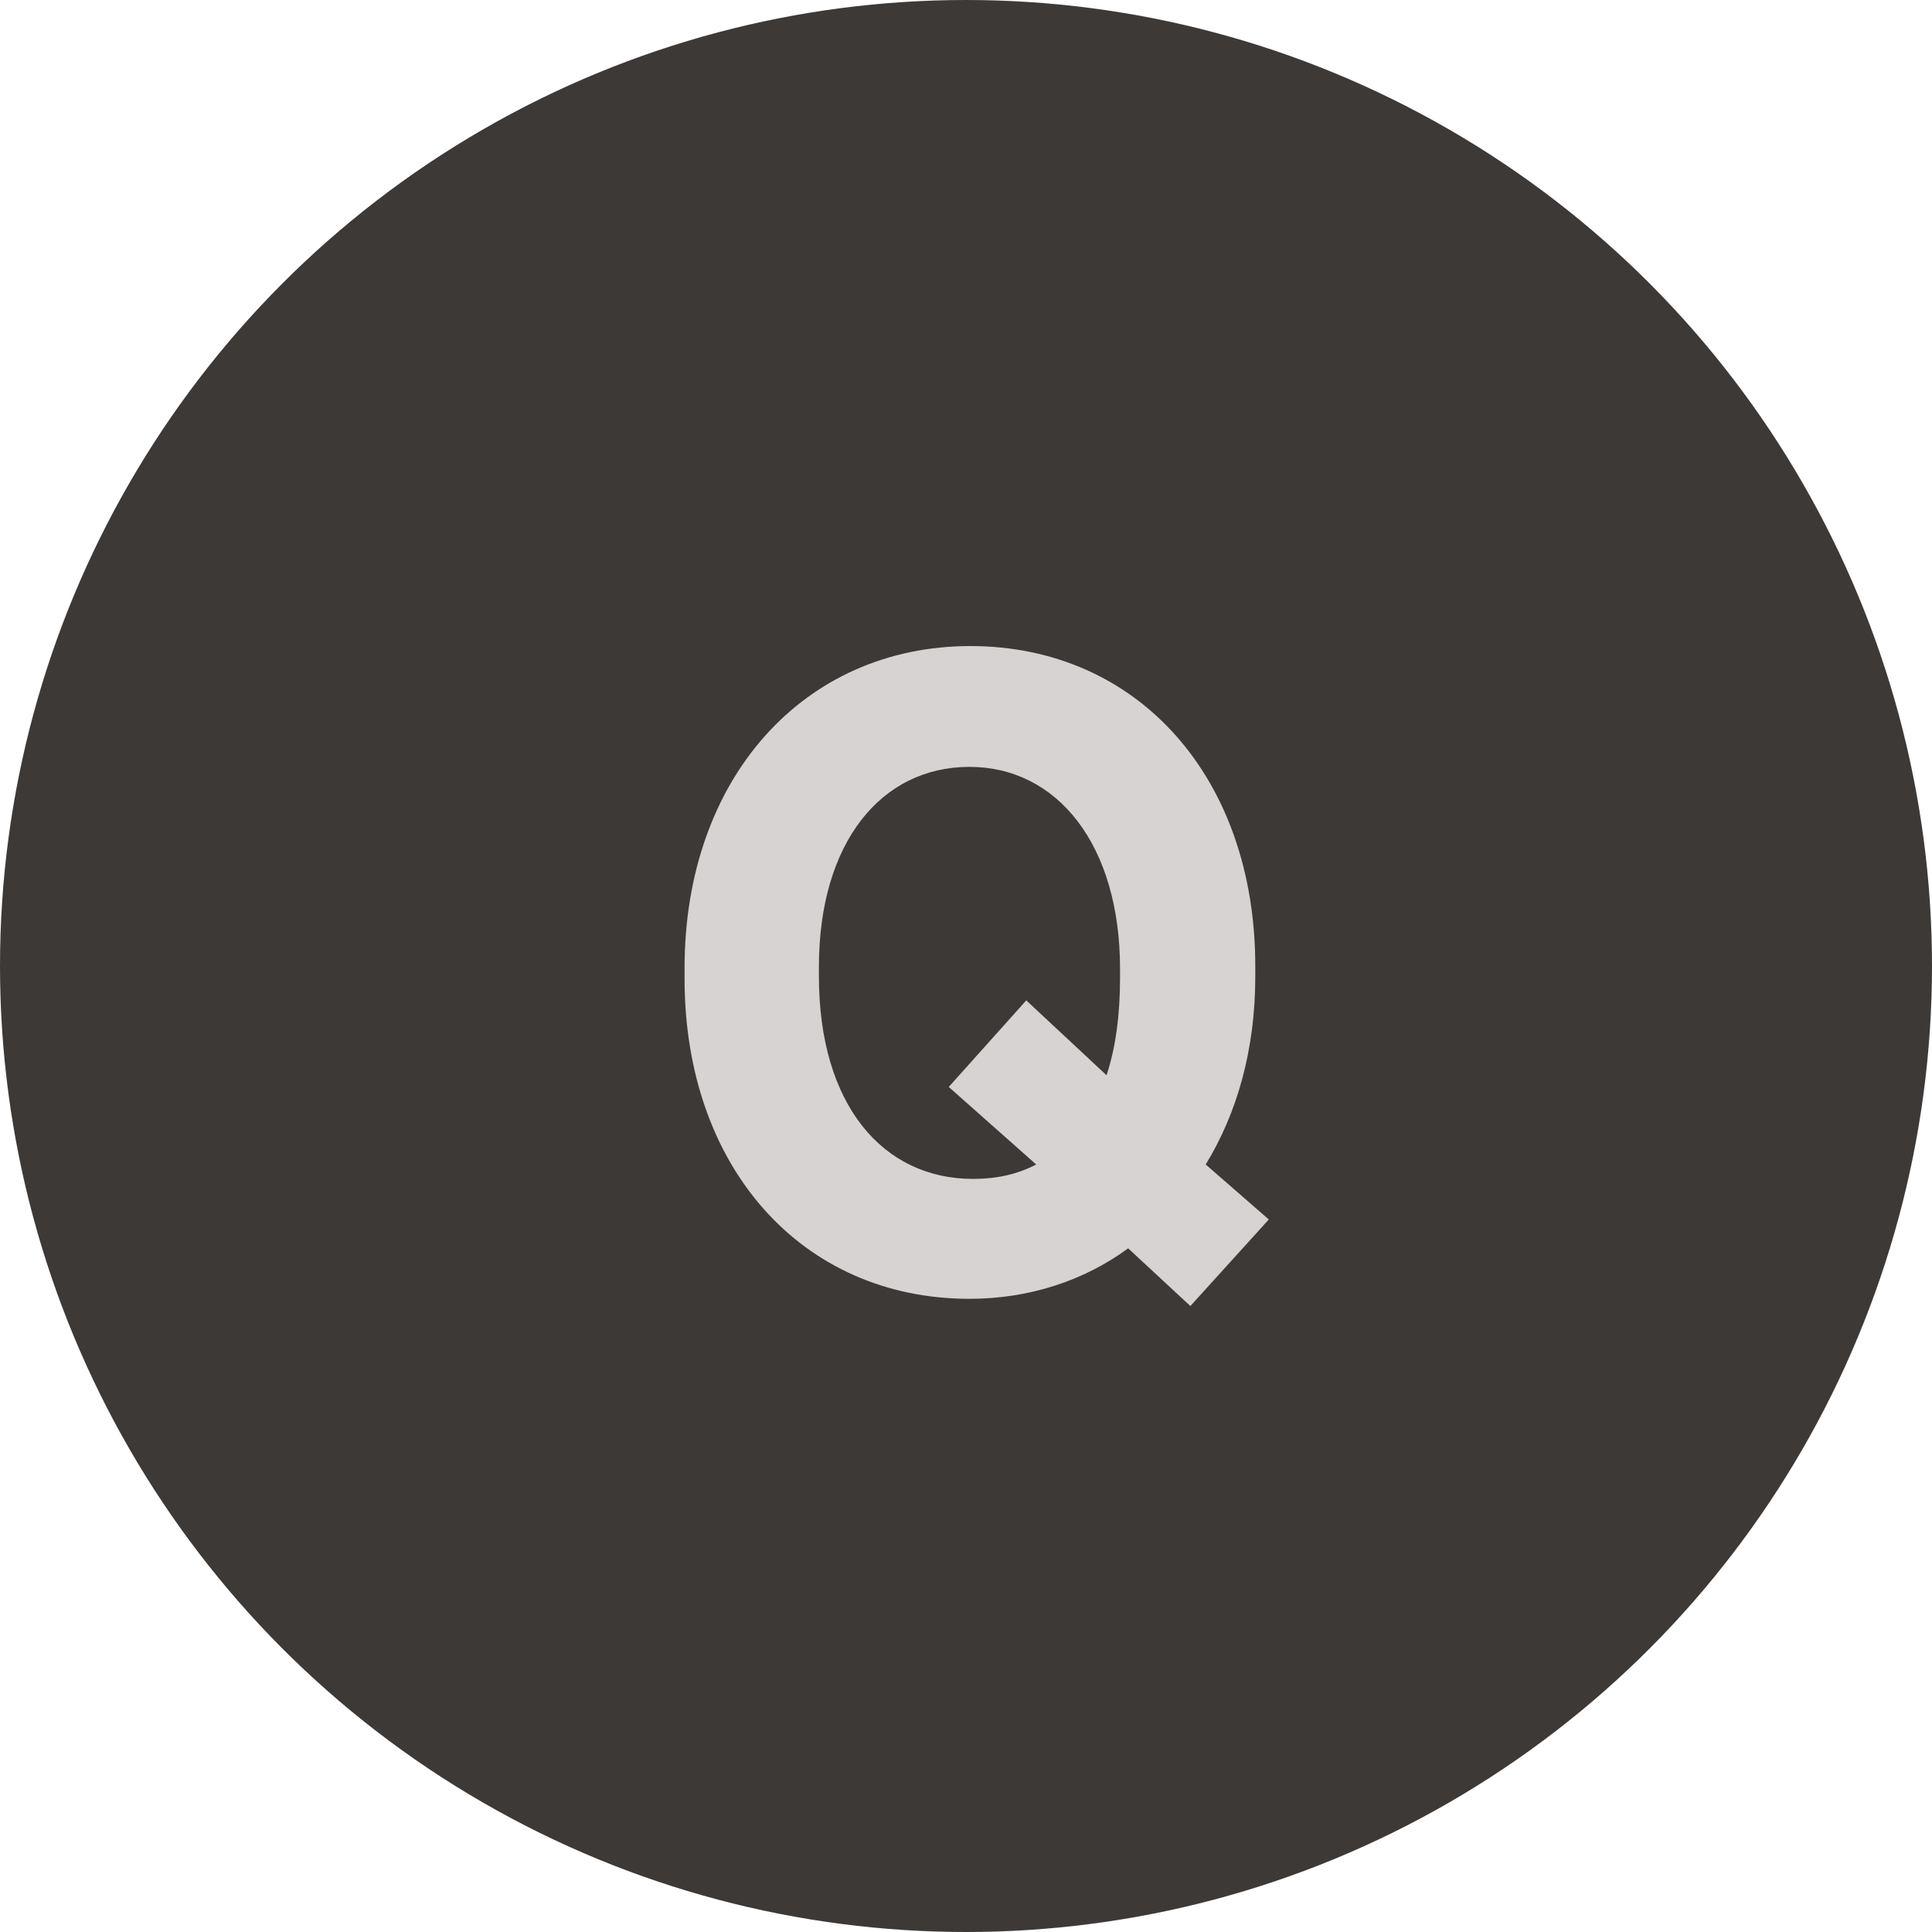 <svg width="30" height="30" viewBox="0 0 30 30" fill="none" xmlns="http://www.w3.org/2000/svg">
<circle cx="15" cy="15" r="15" fill="#3D3936"/>
<path d="M19.702 18.936L18.484 20.28L17.518 19.384C16.832 19.888 15.978 20.168 15.054 20.168C12.45 20.168 10.63 18.124 10.63 15.198V15.03C10.63 12.09 12.478 10.032 15.068 10.032C17.672 10.032 19.492 12.076 19.492 15.002V15.17C19.492 16.29 19.212 17.284 18.722 18.082L19.702 18.936ZM15.11 18.306C15.474 18.306 15.796 18.236 16.09 18.082L14.732 16.878L15.936 15.534L17.182 16.696C17.322 16.276 17.392 15.772 17.392 15.184V15.044C17.392 13.112 16.412 11.908 15.054 11.908C13.682 11.908 12.716 13.084 12.716 15.016V15.156C12.716 17.158 13.71 18.306 15.11 18.306Z" fill="#D6D3D2"/>
</svg>
